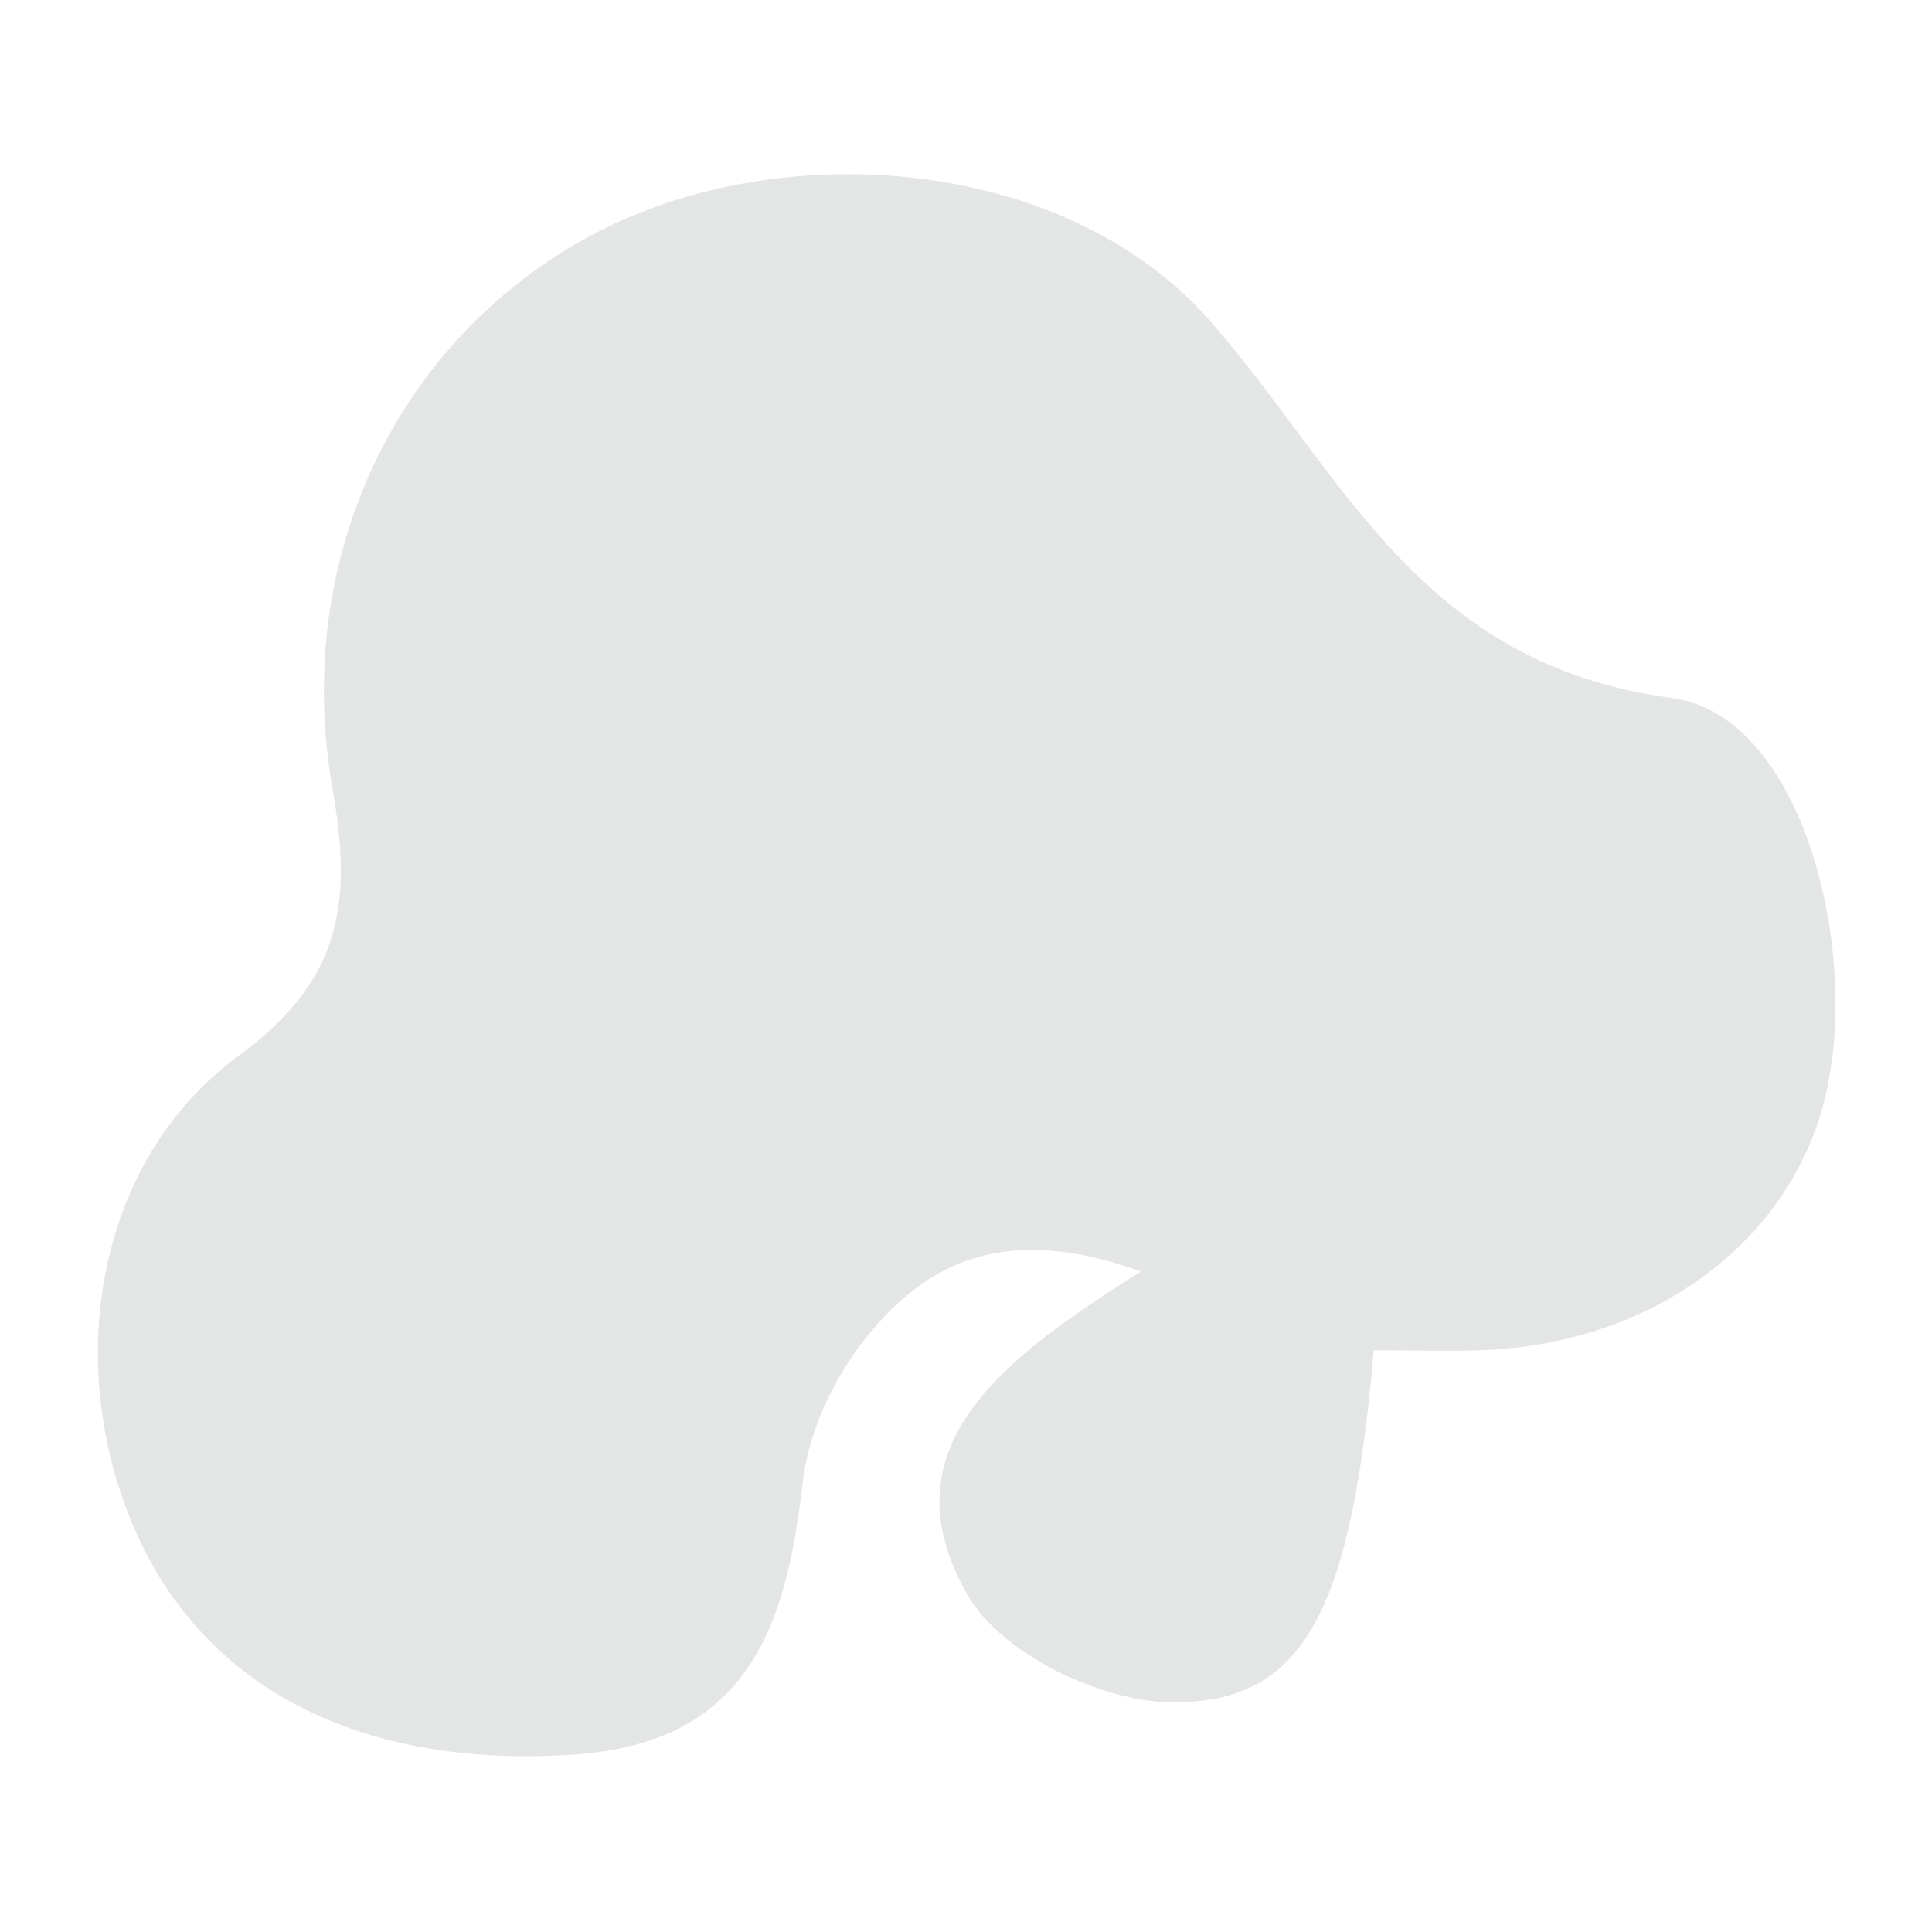 <svg id="Layer_2" xmlns="http://www.w3.org/2000/svg" viewBox="0 0 32.88 32.88"><defs><style>.cls-1{fill:none;}.cls-1,.cls-2{stroke-width:0px;}.cls-2{fill:#e4e6e5;}</style></defs><g id="Layer_1-2"><path class="cls-2" d="m23.38,22.98c-.38,4.41-1.17,6.01-3.43,5.99-1.2,0-2.92-.83-3.48-1.82-1.41-2.46.48-3.97,2.95-5.51-2.33-.84-3.68-.16-4.74,1.2-.52.67-.93,1.57-1.02,2.4-.28,2.46-.94,4.42-3.89,4.62-3.66.25-6.38-1.15-7.54-3.98-1.14-2.78-.56-6.16,1.83-7.91,1.76-1.29,1.94-2.61,1.6-4.54-.7-3.98,1.14-7.68,4.41-9.43,3.25-1.73,8.09-1.33,10.54,1.48,2.28,2.62,3.55,5.83,7.85,6.4,2.3.31,3.3,4.62,2.51,7.13-.73,2.31-3.01,3.88-5.78,3.97-.55.02-1.11,0-1.8,0Z"></path><rect class="cls-1" width="32.88" height="32.88"></rect></g></svg>